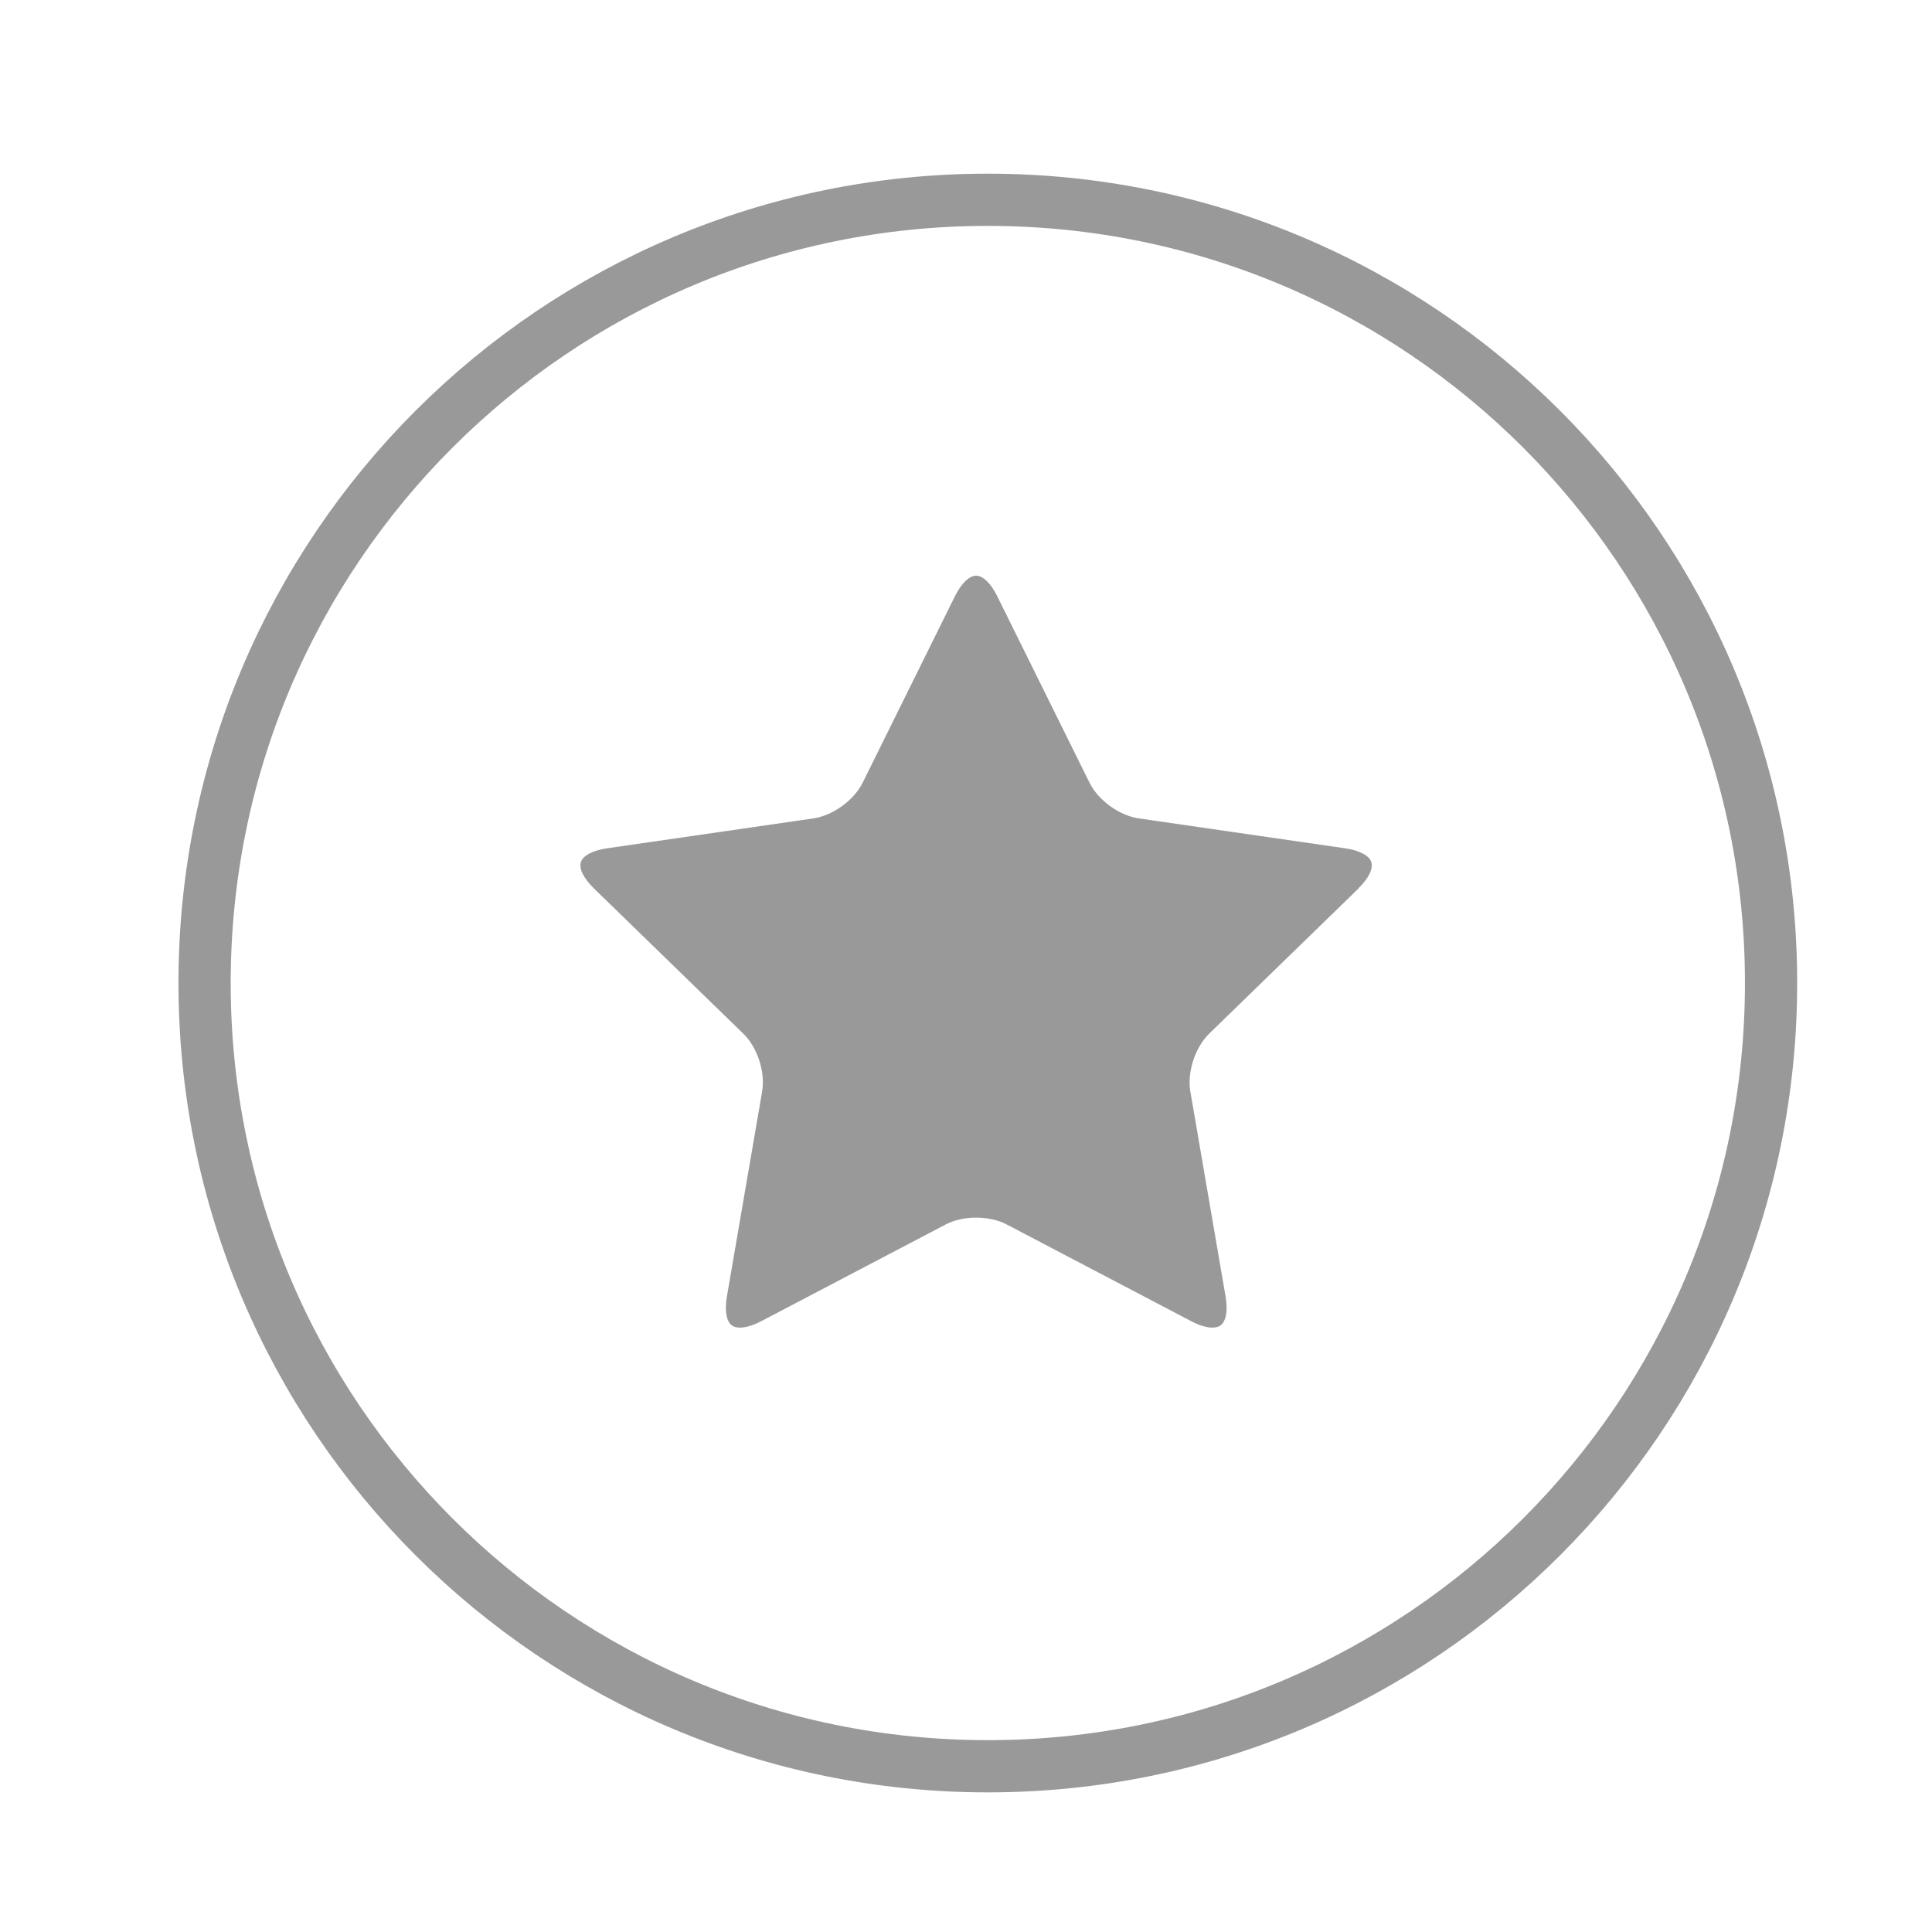 <?xml version="1.0" encoding="UTF-8"?>
<!DOCTYPE svg PUBLIC "-//W3C//DTD SVG 1.1//EN" "http://www.w3.org/Graphics/SVG/1.1/DTD/svg11.dtd">
<svg height="37" width="37" viewBox="0 0 37 37" style="width: 25px; height: 25px;" fill="none"
    xmlns="http://www.w3.org/2000/svg">
    <path clip-rule="evenodd"
        d="M18.918 33.826c8.284 0 15-6.716 15-15s-6.716-15-15-15S3.918 10.541 3.918 18.826s6.716 15 15 15z"
        stroke="#999" stroke-width="1"/>
    <path
        d="M26.017 17.015l-2.861 2.782c-.268.261-.423.735-.36 1.104l.675 3.927c.041.238.018.429-.063.524-.015.018-.062.073-.189.073-.078 0-.212-.021-.405-.122l-3.536-1.854c-.16-.084-.367-.13-.583-.13-.216 0-.423.046-.582.13l-3.536 1.854c-.193.101-.327.122-.405.122-.127 0-.173-.055-.189-.073-.081-.095-.103-.286-.062-.524l.675-3.927c.063-.369-.091-.844-.36-1.104l-2.861-2.782c-.197-.191-.291-.38-.25-.506.041-.125.228-.223.5-.263l3.953-.573c.371-.054.776-.347.942-.682l1.768-3.573c.122-.246.274-.393.405-.393.132 0 .284.147.405.393l1.768 3.573c.166.335.571.629.942.682l3.954.573c.272.04.459.138.5.263.041.125-.052.314-.249.506z"
        fill="#999"/>
</svg>